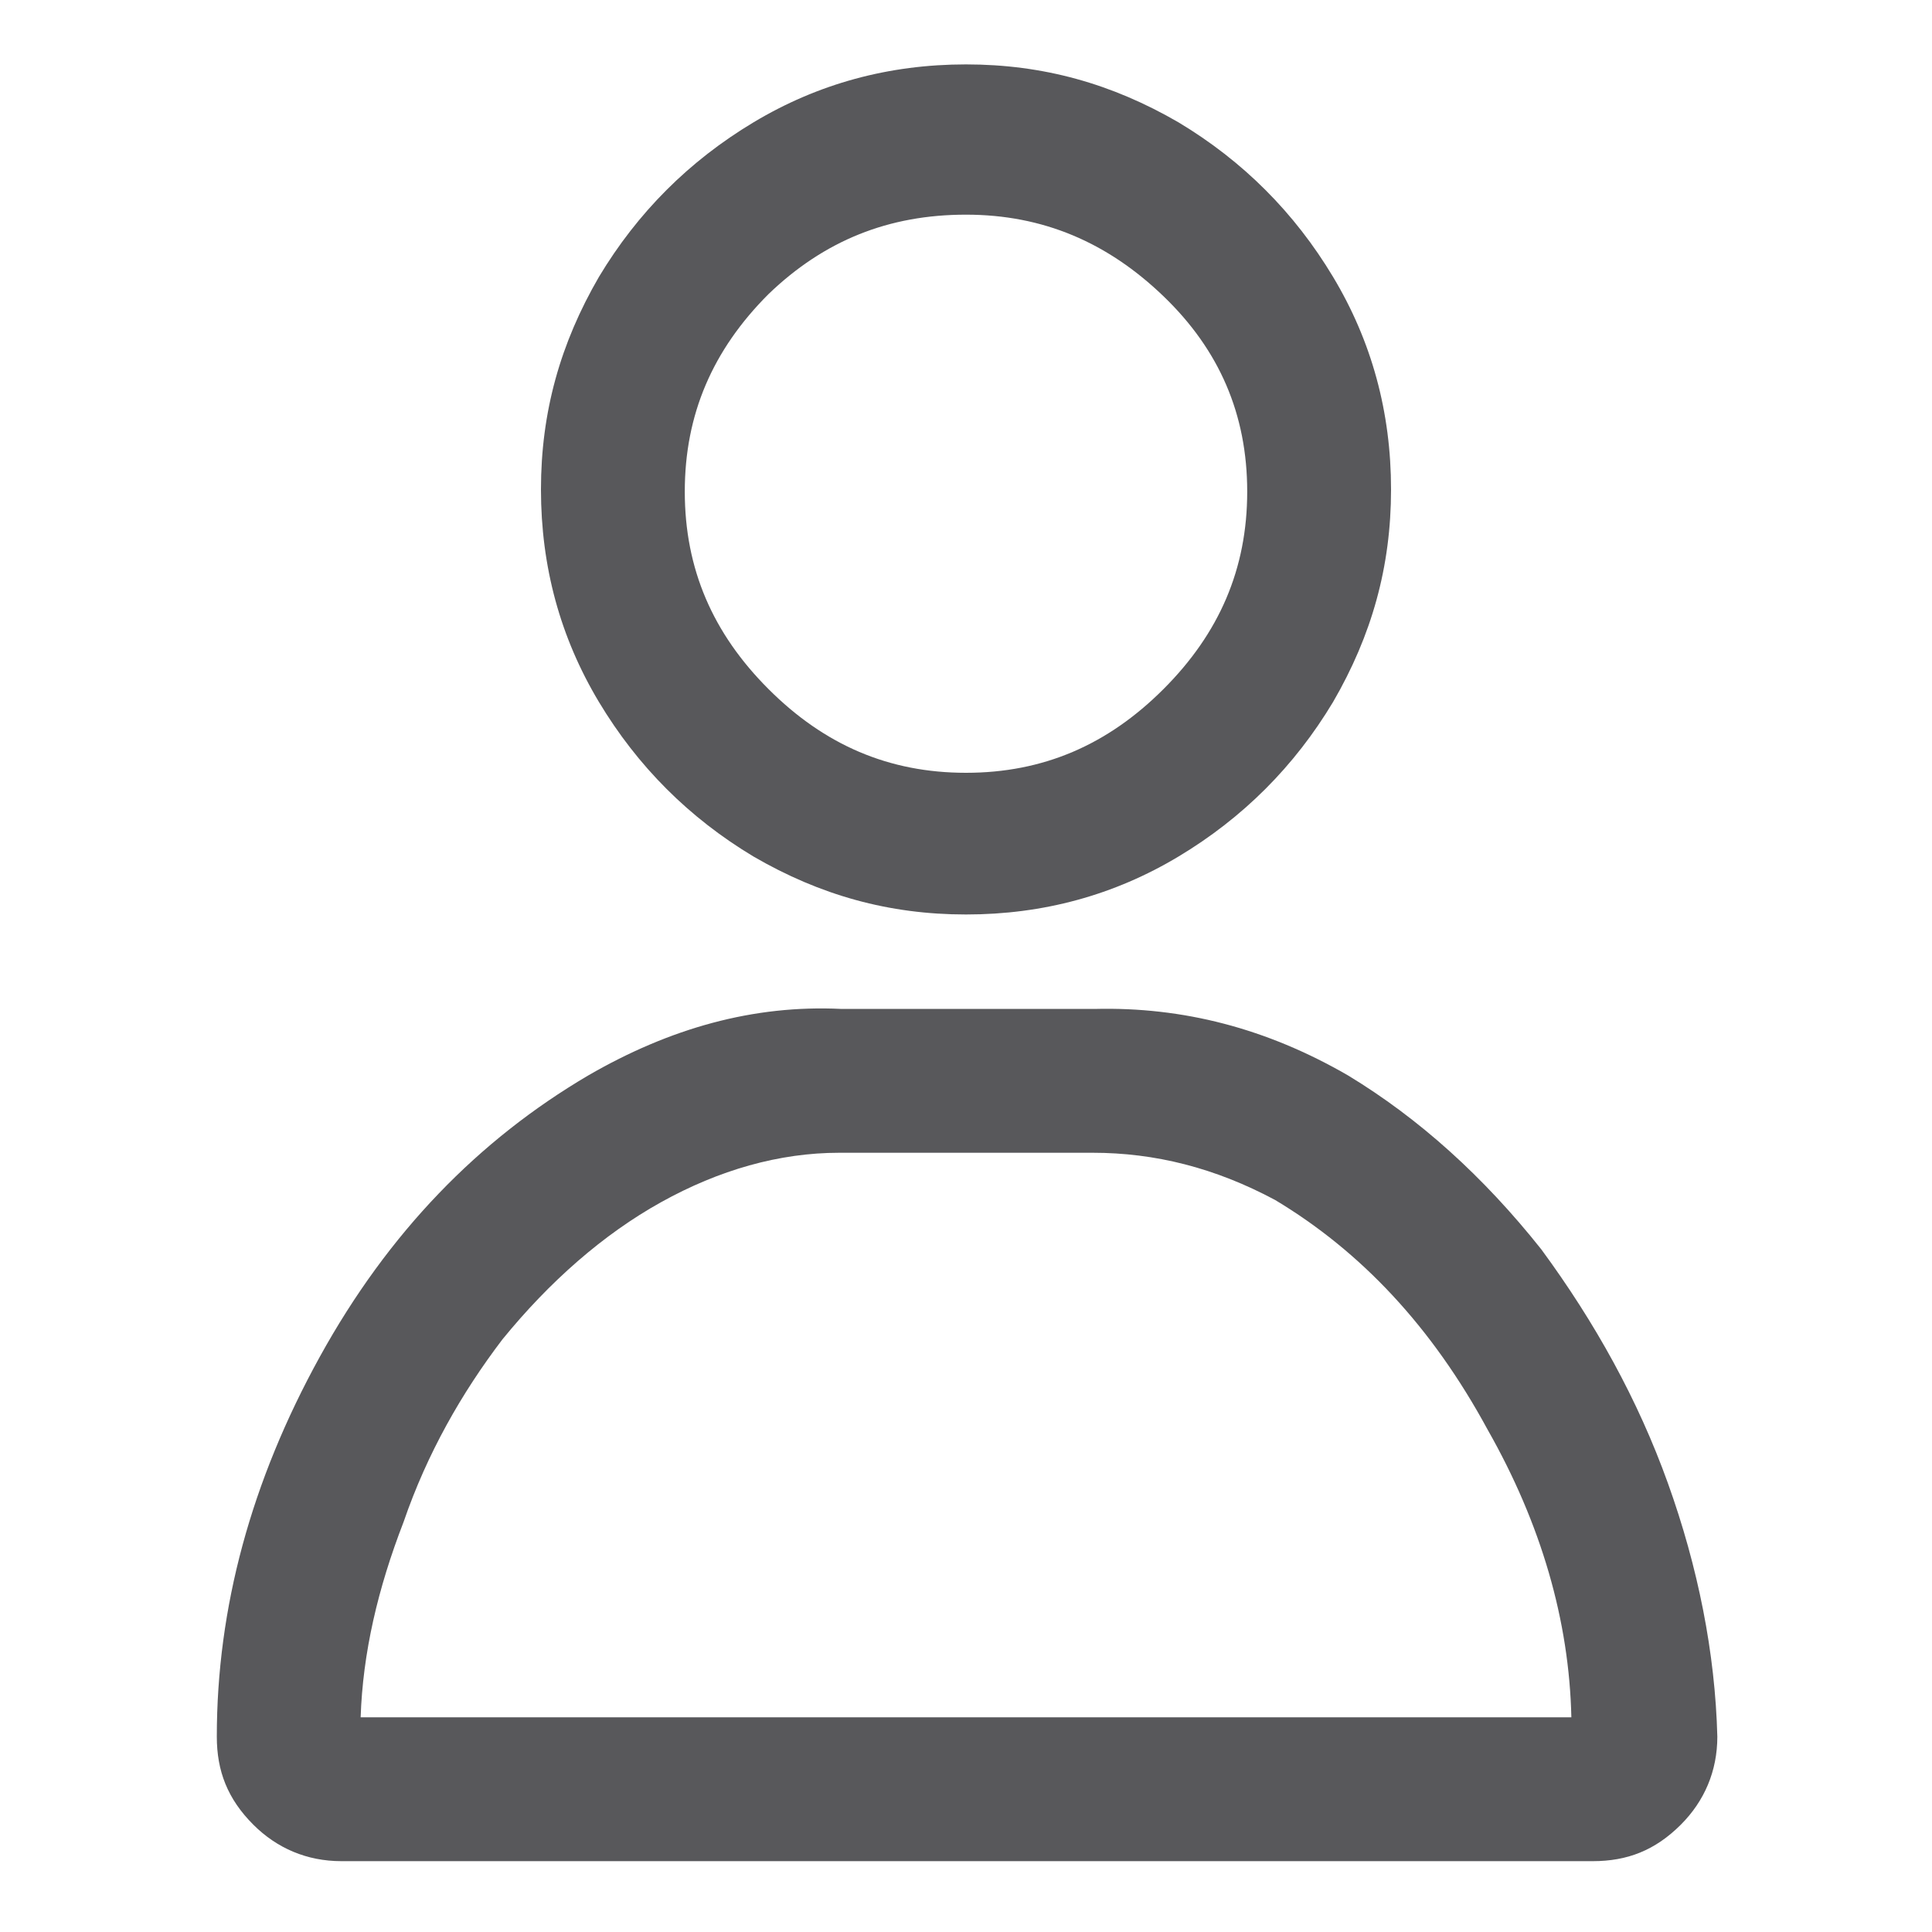 <?xml version="1.0" encoding="utf-8"?>
<!-- Generator: Adobe Illustrator 25.2.1, SVG Export Plug-In . SVG Version: 6.00 Build 0)  -->
<svg version="1.1" id="Layer_1" xmlns="http://www.w3.org/2000/svg" xmlns:xlink="http://www.w3.org/1999/xlink" x="0px" y="0px"
	 viewBox="0 0 90 90" style="enable-background:new 0 0 90 90;" xml:space="preserve">
<style type="text/css">
	.st0{fill:#58585B;}
</style>
<path class="st0" d="M77.7,69.1c1.4,3.9,2.2,7.9,2.3,11.8c0,1.6-0.6,3-1.7,4.1c-1.2,1.2-2.5,1.7-4.1,1.7H15.9c-1.6,0-3-0.6-4.1-1.7
	c-1.2-1.2-1.7-2.5-1.7-4.1c0-6,1.6-11.9,4.8-17.7c3.2-5.8,7.4-10.1,12.5-13.1c3.8-2.2,7.7-3.3,11.8-3.1h11.8c4.1-0.1,8,0.9,11.8,3.1
	c3.3,2,6.3,4.7,9,8.1C74.3,61.6,76.3,65.2,77.7,69.1z M18.8,70.9C17.6,74,16.9,77,16.8,80h56.4c-0.1-4.5-1.4-9-3.9-13.4
	c-2.6-4.8-5.9-8.3-9.9-10.7c-2.8-1.5-5.6-2.2-8.5-2.2H39.1c-2.8,0-5.6,0.8-8.3,2.3c-2.7,1.5-5.2,3.7-7.4,6.4
	C21.5,64.9,19.9,67.7,18.8,70.9z M35.1,39.9c-3-1.8-5.4-4.2-7.2-7.2c-1.8-3-2.7-6.3-2.7-9.9c0-3.6,0.9-6.8,2.7-9.9
	c1.8-3,4.2-5.4,7.2-7.2c3-1.8,6.3-2.7,9.9-2.7c3.6,0,6.8,0.9,9.9,2.7c3,1.8,5.4,4.2,7.2,7.2c1.8,3,2.7,6.3,2.7,9.9
	c0,3.6-0.9,6.8-2.7,9.9c-1.8,3-4.2,5.4-7.2,7.2c-3,1.8-6.3,2.7-9.9,2.7C41.4,42.6,38.2,41.7,35.1,39.9z M31.9,22.9
	c0,3.6,1.3,6.6,3.9,9.2S41.4,36,45,36c3.6,0,6.6-1.3,9.2-3.9c2.6-2.6,3.9-5.6,3.9-9.2c0-3.6-1.3-6.6-3.9-9.1
	C51.6,11.3,48.6,10,45,10c-3.6,0-6.6,1.2-9.2,3.7C33.2,16.3,31.9,19.3,31.9,22.9z"/>
</svg>
